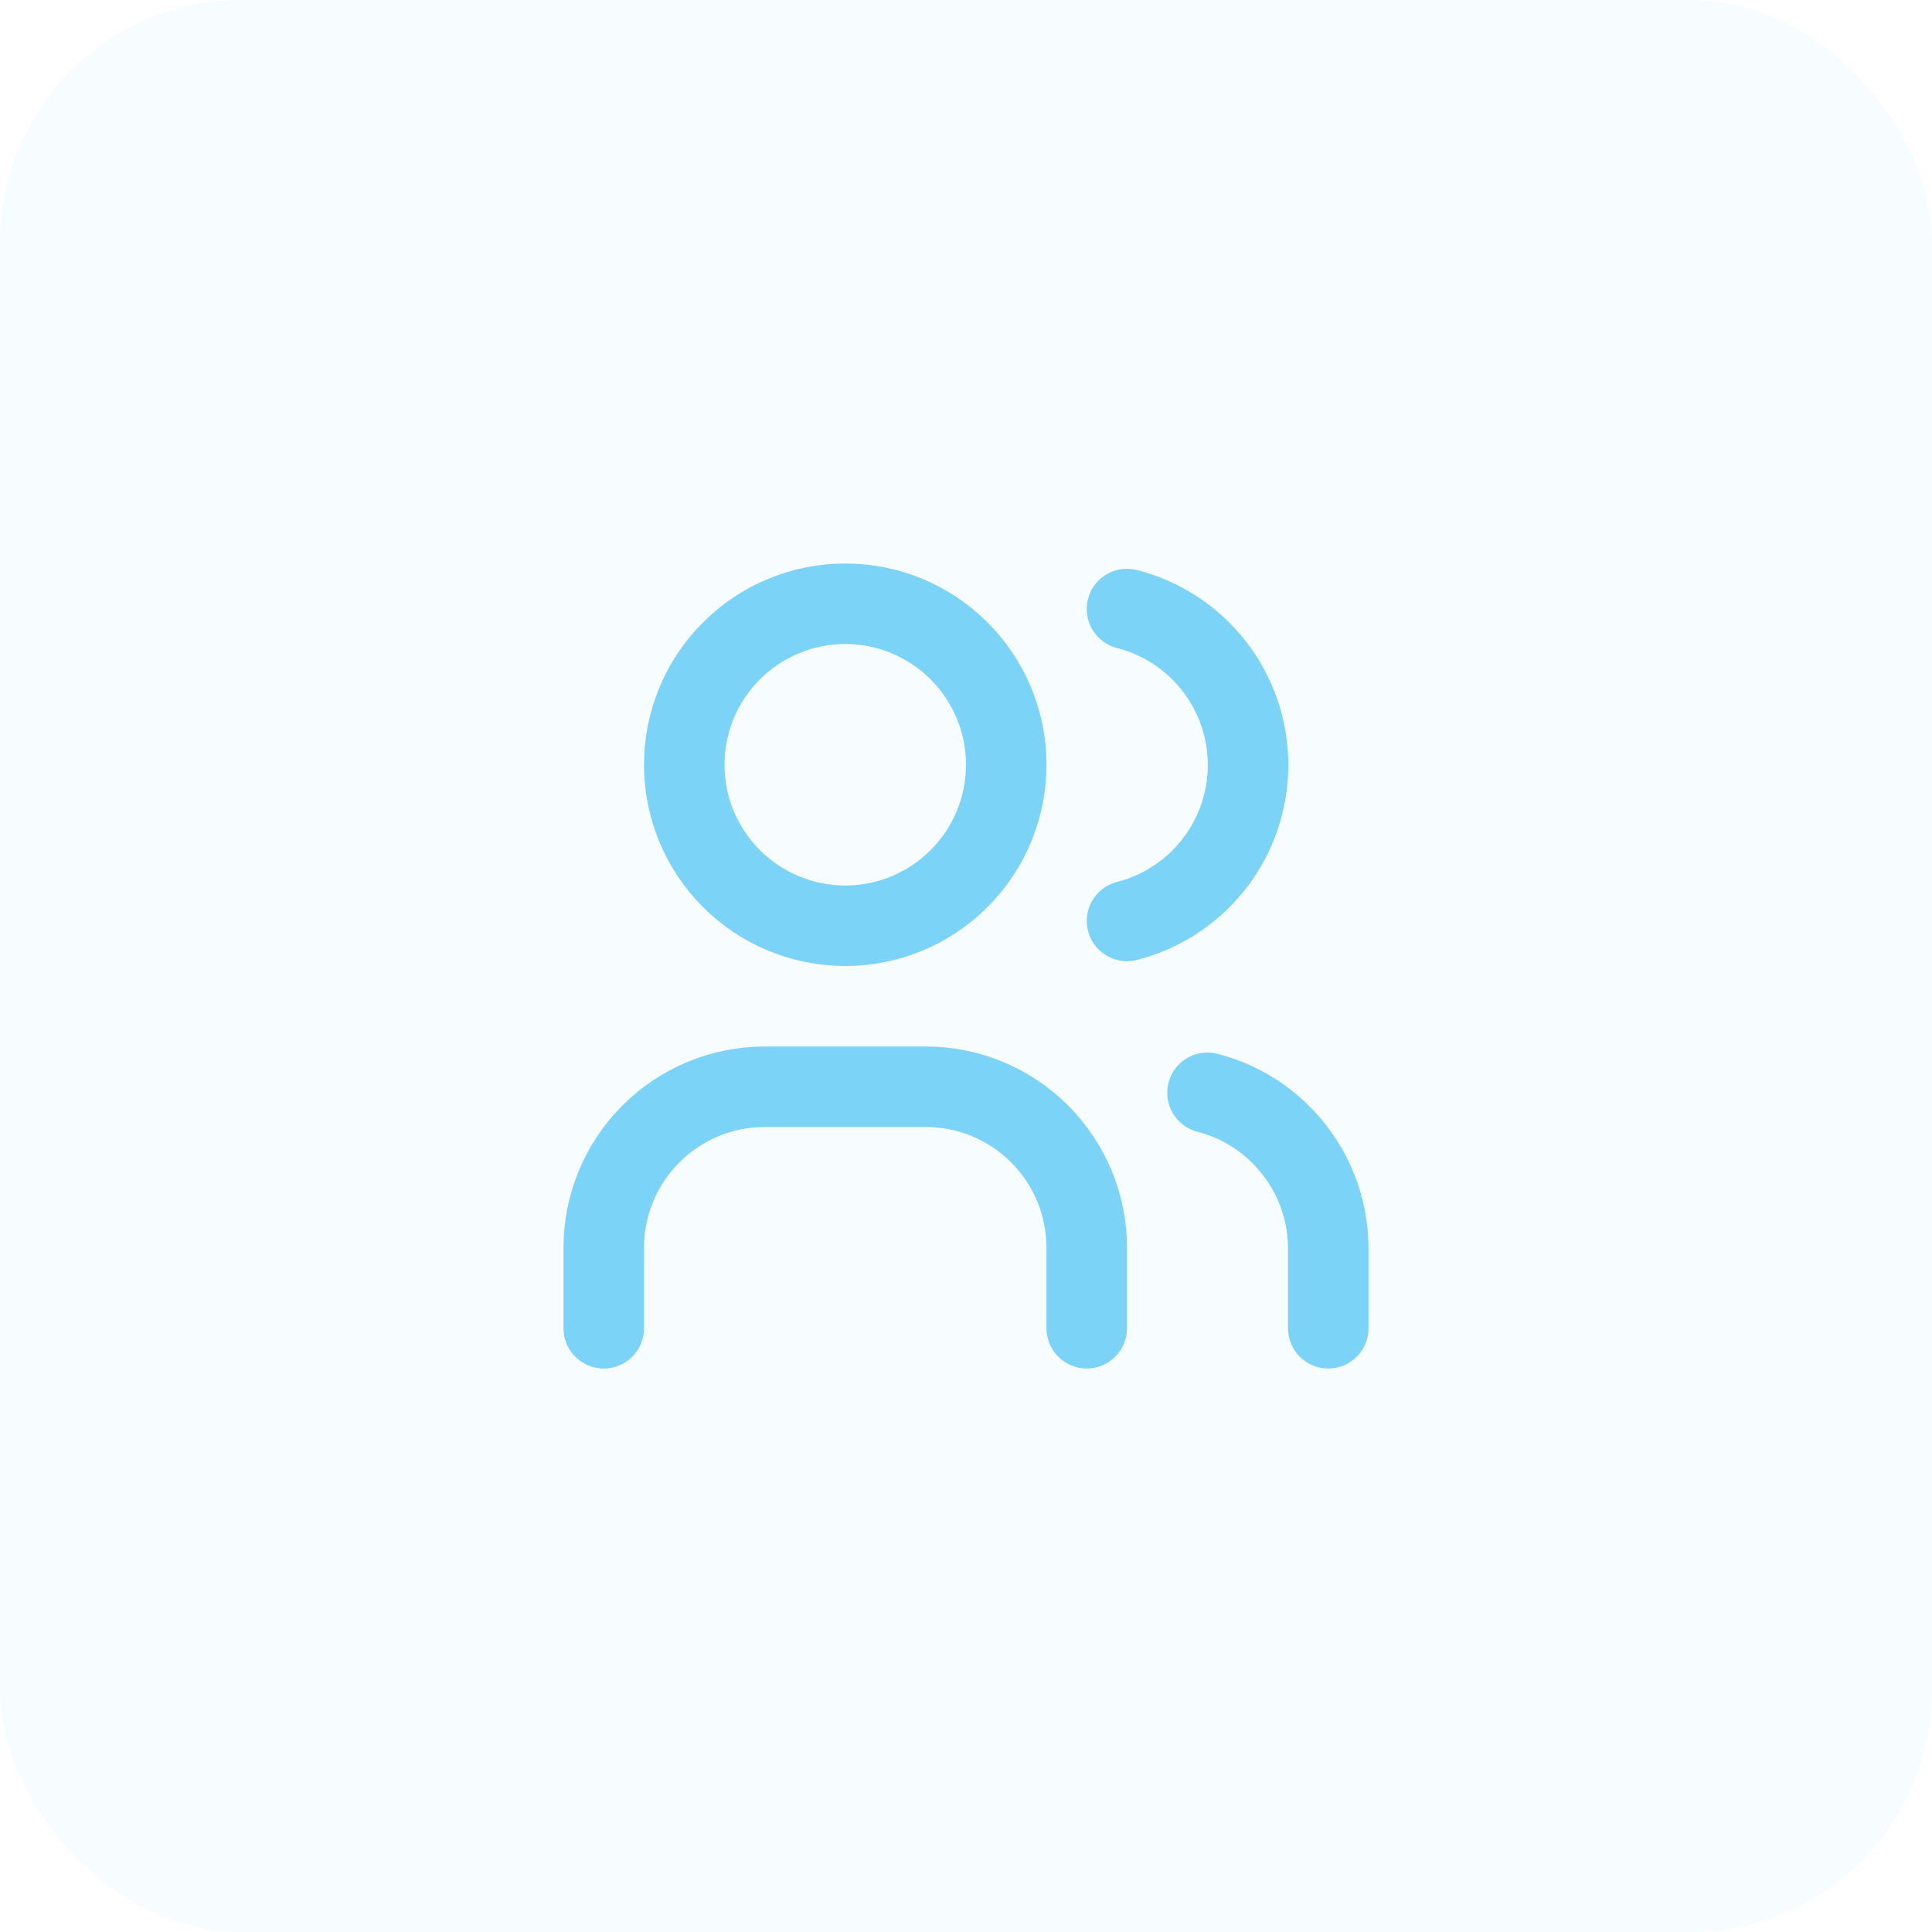 <svg width="48" height="48" viewBox="0 0 48 48" fill="none" xmlns="http://www.w3.org/2000/svg">
<rect opacity="0.06" width="48" height="48" rx="6" fill="#7CD3F8"/>
<g clip-path="url(#clip0_9640_15316)">
<path d="M17 19C17 20.061 17.421 21.078 18.172 21.828C18.922 22.579 19.939 23 21 23C22.061 23 23.078 22.579 23.828 21.828C24.579 21.078 25 20.061 25 19C25 17.939 24.579 16.922 23.828 16.172C23.078 15.421 22.061 15 21 15C19.939 15 18.922 15.421 18.172 16.172C17.421 16.922 17 17.939 17 19Z" stroke="#7CD3F8" stroke-width="2" stroke-linecap="round" stroke-linejoin="round"/>
<path d="M15 33V31C15 29.939 15.421 28.922 16.172 28.172C16.922 27.421 17.939 27 19 27H23C24.061 27 25.078 27.421 25.828 28.172C26.579 28.922 27 29.939 27 31V33" stroke="#7CD3F8" stroke-width="2" stroke-linecap="round" stroke-linejoin="round"/>
<path d="M28 15.131C28.86 15.351 29.623 15.852 30.168 16.553C30.712 17.255 31.008 18.118 31.008 19.006C31.008 19.894 30.712 20.757 30.168 21.459C29.623 22.16 28.86 22.661 28 22.881" stroke="#7CD3F8" stroke-width="2" stroke-linecap="round" stroke-linejoin="round"/>
<path d="M33 33V31C32.995 30.117 32.698 29.261 32.155 28.565C31.613 27.868 30.855 27.371 30 27.15" stroke="#7CD3F8" stroke-width="2" stroke-linecap="round" stroke-linejoin="round"/>
</g>
<defs>
<clipPath id="clip0_9640_15316">
<rect width="24" height="24" fill="white" transform="translate(12 12)"/>
</clipPath>
</defs>
</svg>
